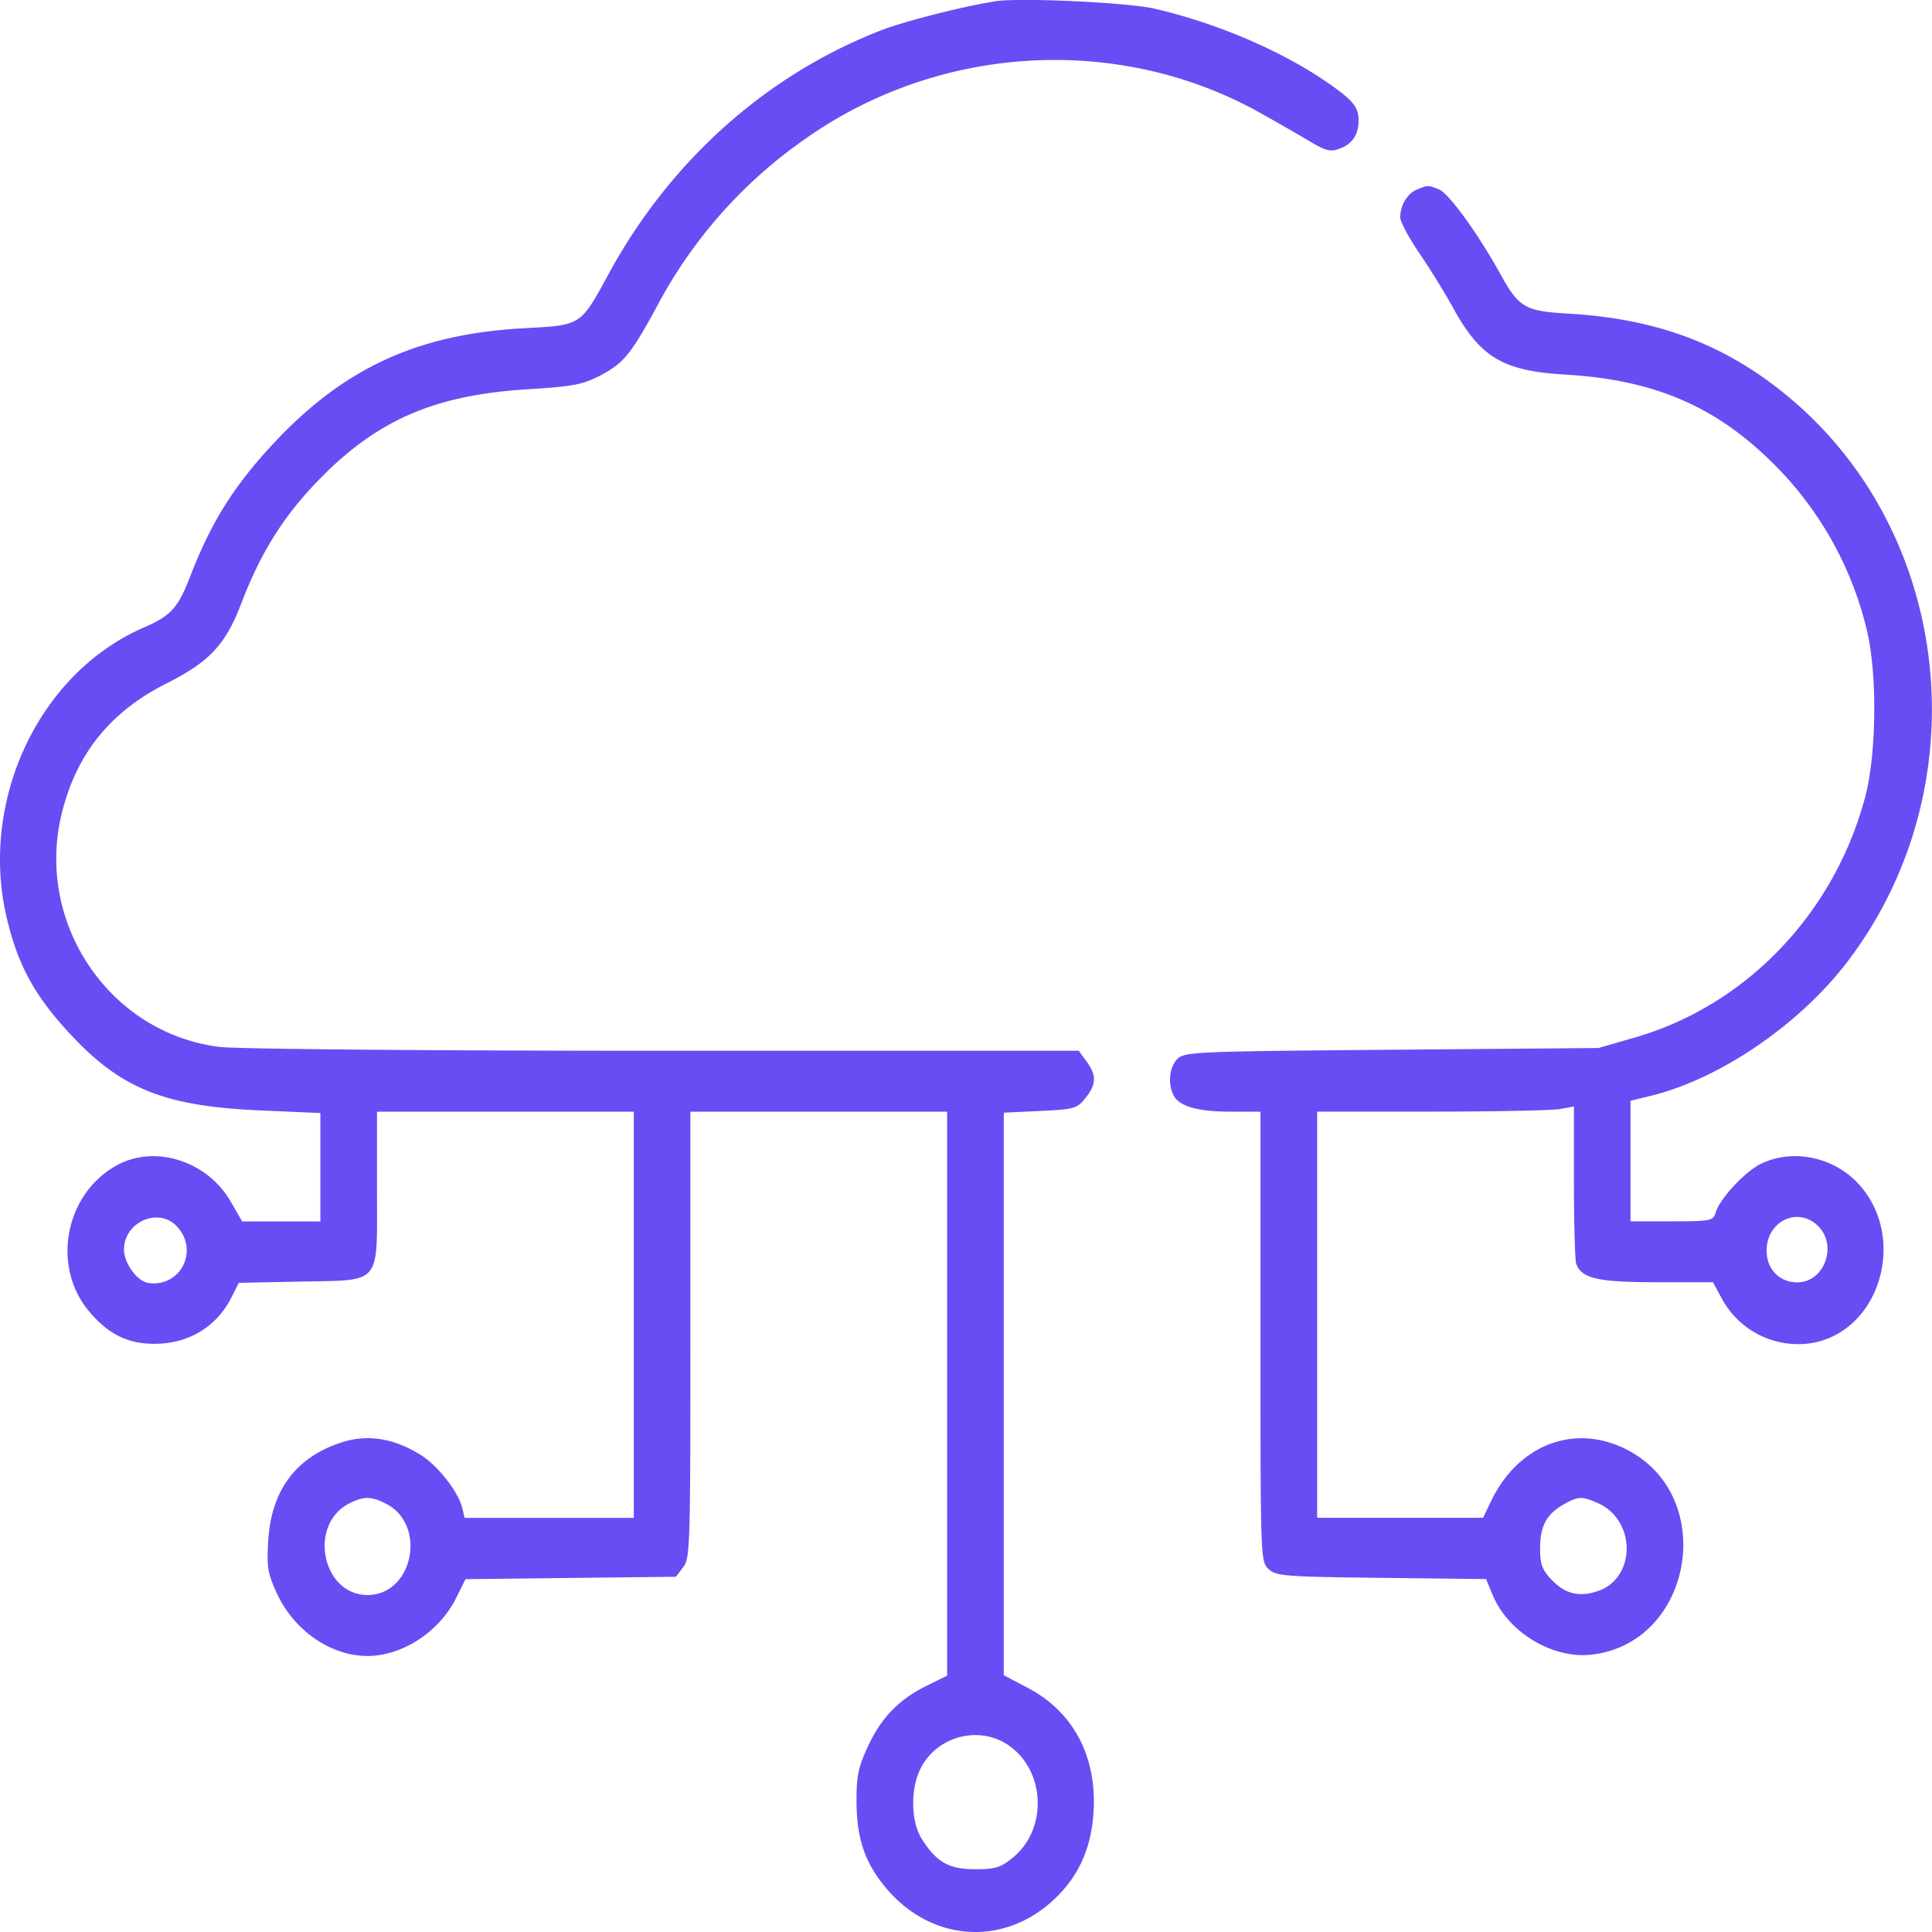 <svg xmlns="http://www.w3.org/2000/svg" width="40" height="40" fill="none"><path fill="#684DF4" fill-rule="evenodd" d="M20.588.03c-.665.105-1.85.407-2.34.596-2.366.915-4.356 2.687-5.63 5.015-.61 1.117-.567 1.089-1.788 1.156-2.19.121-3.72.828-5.173 2.39-.819.88-1.287 1.627-1.72 2.748-.252.653-.398.814-.959 1.057-2.17.94-3.416 3.585-2.836 6.023.23.965.571 1.593 1.289 2.37 1.067 1.156 1.964 1.519 3.97 1.606l1.232.053v2.244H5.014l-.238-.412C4.3 24.05 3.24 23.7 2.454 24.108c-1.1.573-1.405 2.095-.61 3.042.394.47.793.669 1.341.672.715.003 1.3-.348 1.61-.966l.148-.296 1.267-.026c1.715-.036 1.595.108 1.595-1.932v-1.585h5.317v8.409H9.62l-.046-.194c-.079-.338-.5-.88-.859-1.106-.544-.344-1.094-.435-1.62-.27-.957.3-1.479.99-1.541 2.04-.033.548-.013.672.173 1.081.354.778 1.117 1.308 1.882 1.308.725 0 1.493-.505 1.84-1.21l.189-.38 2.178-.025 2.178-.025.15-.198c.143-.19.15-.396.15-4.814v-4.616h5.315v11.676l-.414.204c-.582.287-.948.662-1.224 1.257-.199.428-.238.612-.238 1.115 0 .787.168 1.29.605 1.813.942 1.128 2.445 1.229 3.495.235.503-.477.762-1.055.808-1.805.07-1.142-.417-2.066-1.348-2.559l-.511-.27V23.037l.753-.036c.705-.033.764-.05.938-.267.228-.285.233-.47.023-.757l-.162-.222h-8.574c-4.869 0-8.852-.035-9.217-.08-2.273-.282-3.816-2.558-3.267-4.823.3-1.238 1.003-2.114 2.167-2.7.893-.45 1.224-.802 1.547-1.646.393-1.028.843-1.76 1.524-2.48 1.24-1.312 2.444-1.847 4.43-1.968.927-.057 1.123-.095 1.497-.291.472-.249.629-.442 1.17-1.442a9.8 9.8 0 0 1 3.086-3.467c2.767-1.944 6.463-2.152 9.378-.53.335.187.795.451 1.022.587.354.212.445.235.646.16q.39-.148.385-.591c-.003-.273-.125-.418-.658-.784-.95-.654-2.284-1.223-3.56-1.519-.569-.132-2.808-.235-3.324-.153m8.741 3.9c-.193.084-.337.33-.337.572 0 .09.178.423.395.741.218.319.534.83.703 1.138.56 1.02 1.029 1.3 2.305 1.375 1.913.113 3.202.684 4.443 1.967a7.2 7.2 0 0 1 1.816 3.33c.217.895.2 2.563-.035 3.448-.64 2.412-2.466 4.319-4.774 4.983l-.749.216-4.288.036c-4.088.034-4.294.043-4.436.196-.162.174-.194.502-.073.746.114.23.5.34 1.186.34h.614v4.653c0 4.623.001 4.655.165 4.814.152.148.328.162 2.335.185l2.17.025.142.34c.321.765 1.235 1.314 2.039 1.225 2.087-.232 2.628-3.245.76-4.231-1.09-.576-2.278-.129-2.847 1.072l-.155.325h-3.436v-8.409h2.365c1.3 0 2.496-.025 2.658-.053l.293-.053v1.56c0 .858.022 1.621.048 1.696.109.304.447.382 1.66.382h1.17l.205.376a1.795 1.795 0 0 0 1.885.876c1.416-.284 1.94-2.253.885-3.329-.52-.53-1.345-.685-1.983-.373-.335.165-.85.72-.936 1.011-.049.167-.106.178-.907.178h-.855v-2.496l.411-.1c1.437-.349 3.088-1.475 4.086-2.787 2.711-3.564 2.204-8.749-1.135-11.609-1.322-1.132-2.758-1.69-4.635-1.8-.916-.052-1.036-.122-1.425-.827-.46-.831-1.063-1.663-1.267-1.746-.22-.09-.241-.09-.466.008M3.646 25.375c.488.489.107 1.281-.57 1.188-.235-.033-.509-.407-.509-.694 0-.559.696-.877 1.08-.494m33.999.013c.403.407.121 1.162-.434 1.162-.373 0-.636-.273-.636-.66 0-.612.657-.92 1.07-.502M7.992 31.133c.855.436.56 1.89-.382 1.89-.935 0-1.236-1.44-.395-1.887.303-.16.466-.162.777-.003m25.093-.011c.8.359.788 1.565-.017 1.824-.391.126-.674.05-.96-.256-.185-.2-.223-.312-.222-.648.002-.455.14-.703.506-.905.289-.16.367-.162.693-.015m-12.17 5.037c.735.54.765 1.718.058 2.298-.252.208-.366.243-.784.243-.547 0-.799-.144-1.106-.63-.214-.339-.237-.974-.05-1.398.32-.726 1.249-.98 1.883-.513" clip-rule="evenodd"/></svg>